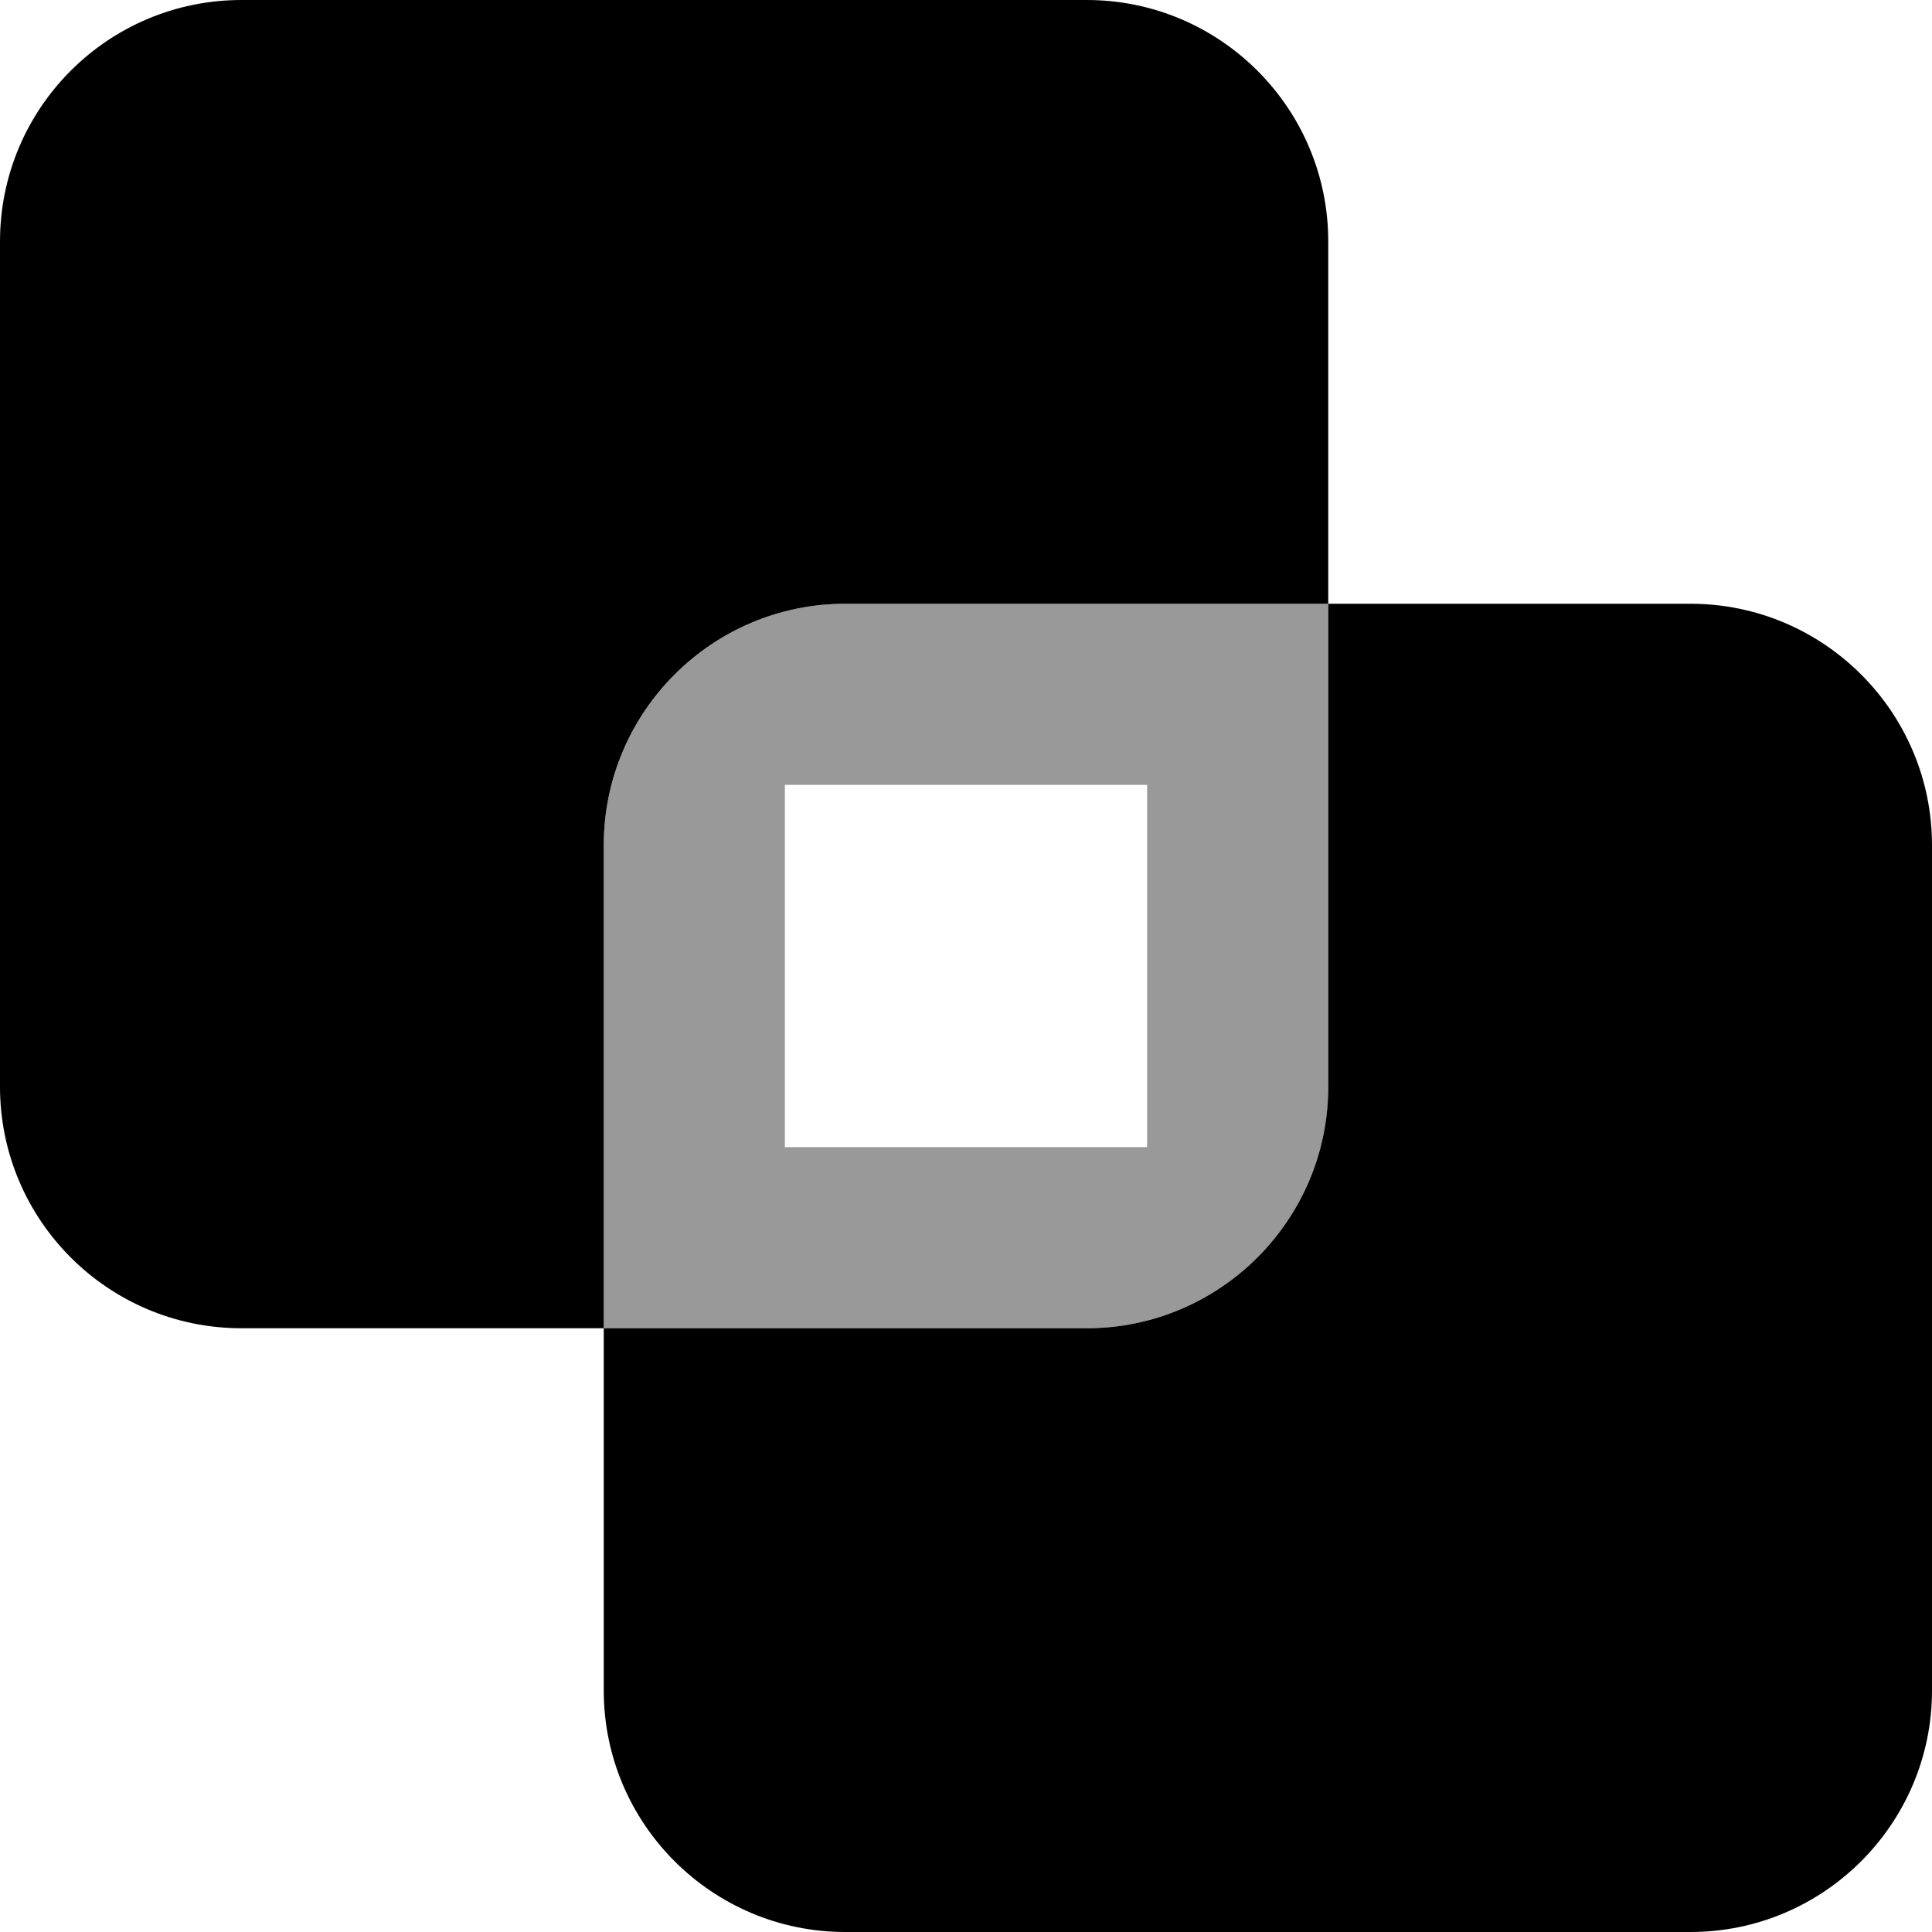 <svg xmlns="http://www.w3.org/2000/svg" viewBox="0 0 512 512"><!--! Font Awesome Pro 6.3.0 by @fontawesome - https://fontawesome.com License - https://fontawesome.com/license (Commercial License) Copyright 2023 Fonticons, Inc. --><defs><style>.fa-secondary{opacity:.4}</style></defs><path class="fa-primary" d="M288 0C323.3 0 352 28.65 352 64V160H448C483.3 160 512 188.7 512 224V448C512 483.3 483.3 512 448 512H224C188.7 512 160 483.3 160 448V352H64C28.65 352 0 323.3 0 288V64C0 28.65 28.65 0 64 0H288zM224 160C188.7 160 160 188.7 160 224V352H288C323.3 352 352 323.3 352 288V160H224z"/><path class="fa-secondary" d="M352 160V288C352 323.3 323.3 352 288 352H160V224C160 188.7 188.7 160 224 160H352zM304 208H208V304H304V208z"/></svg>